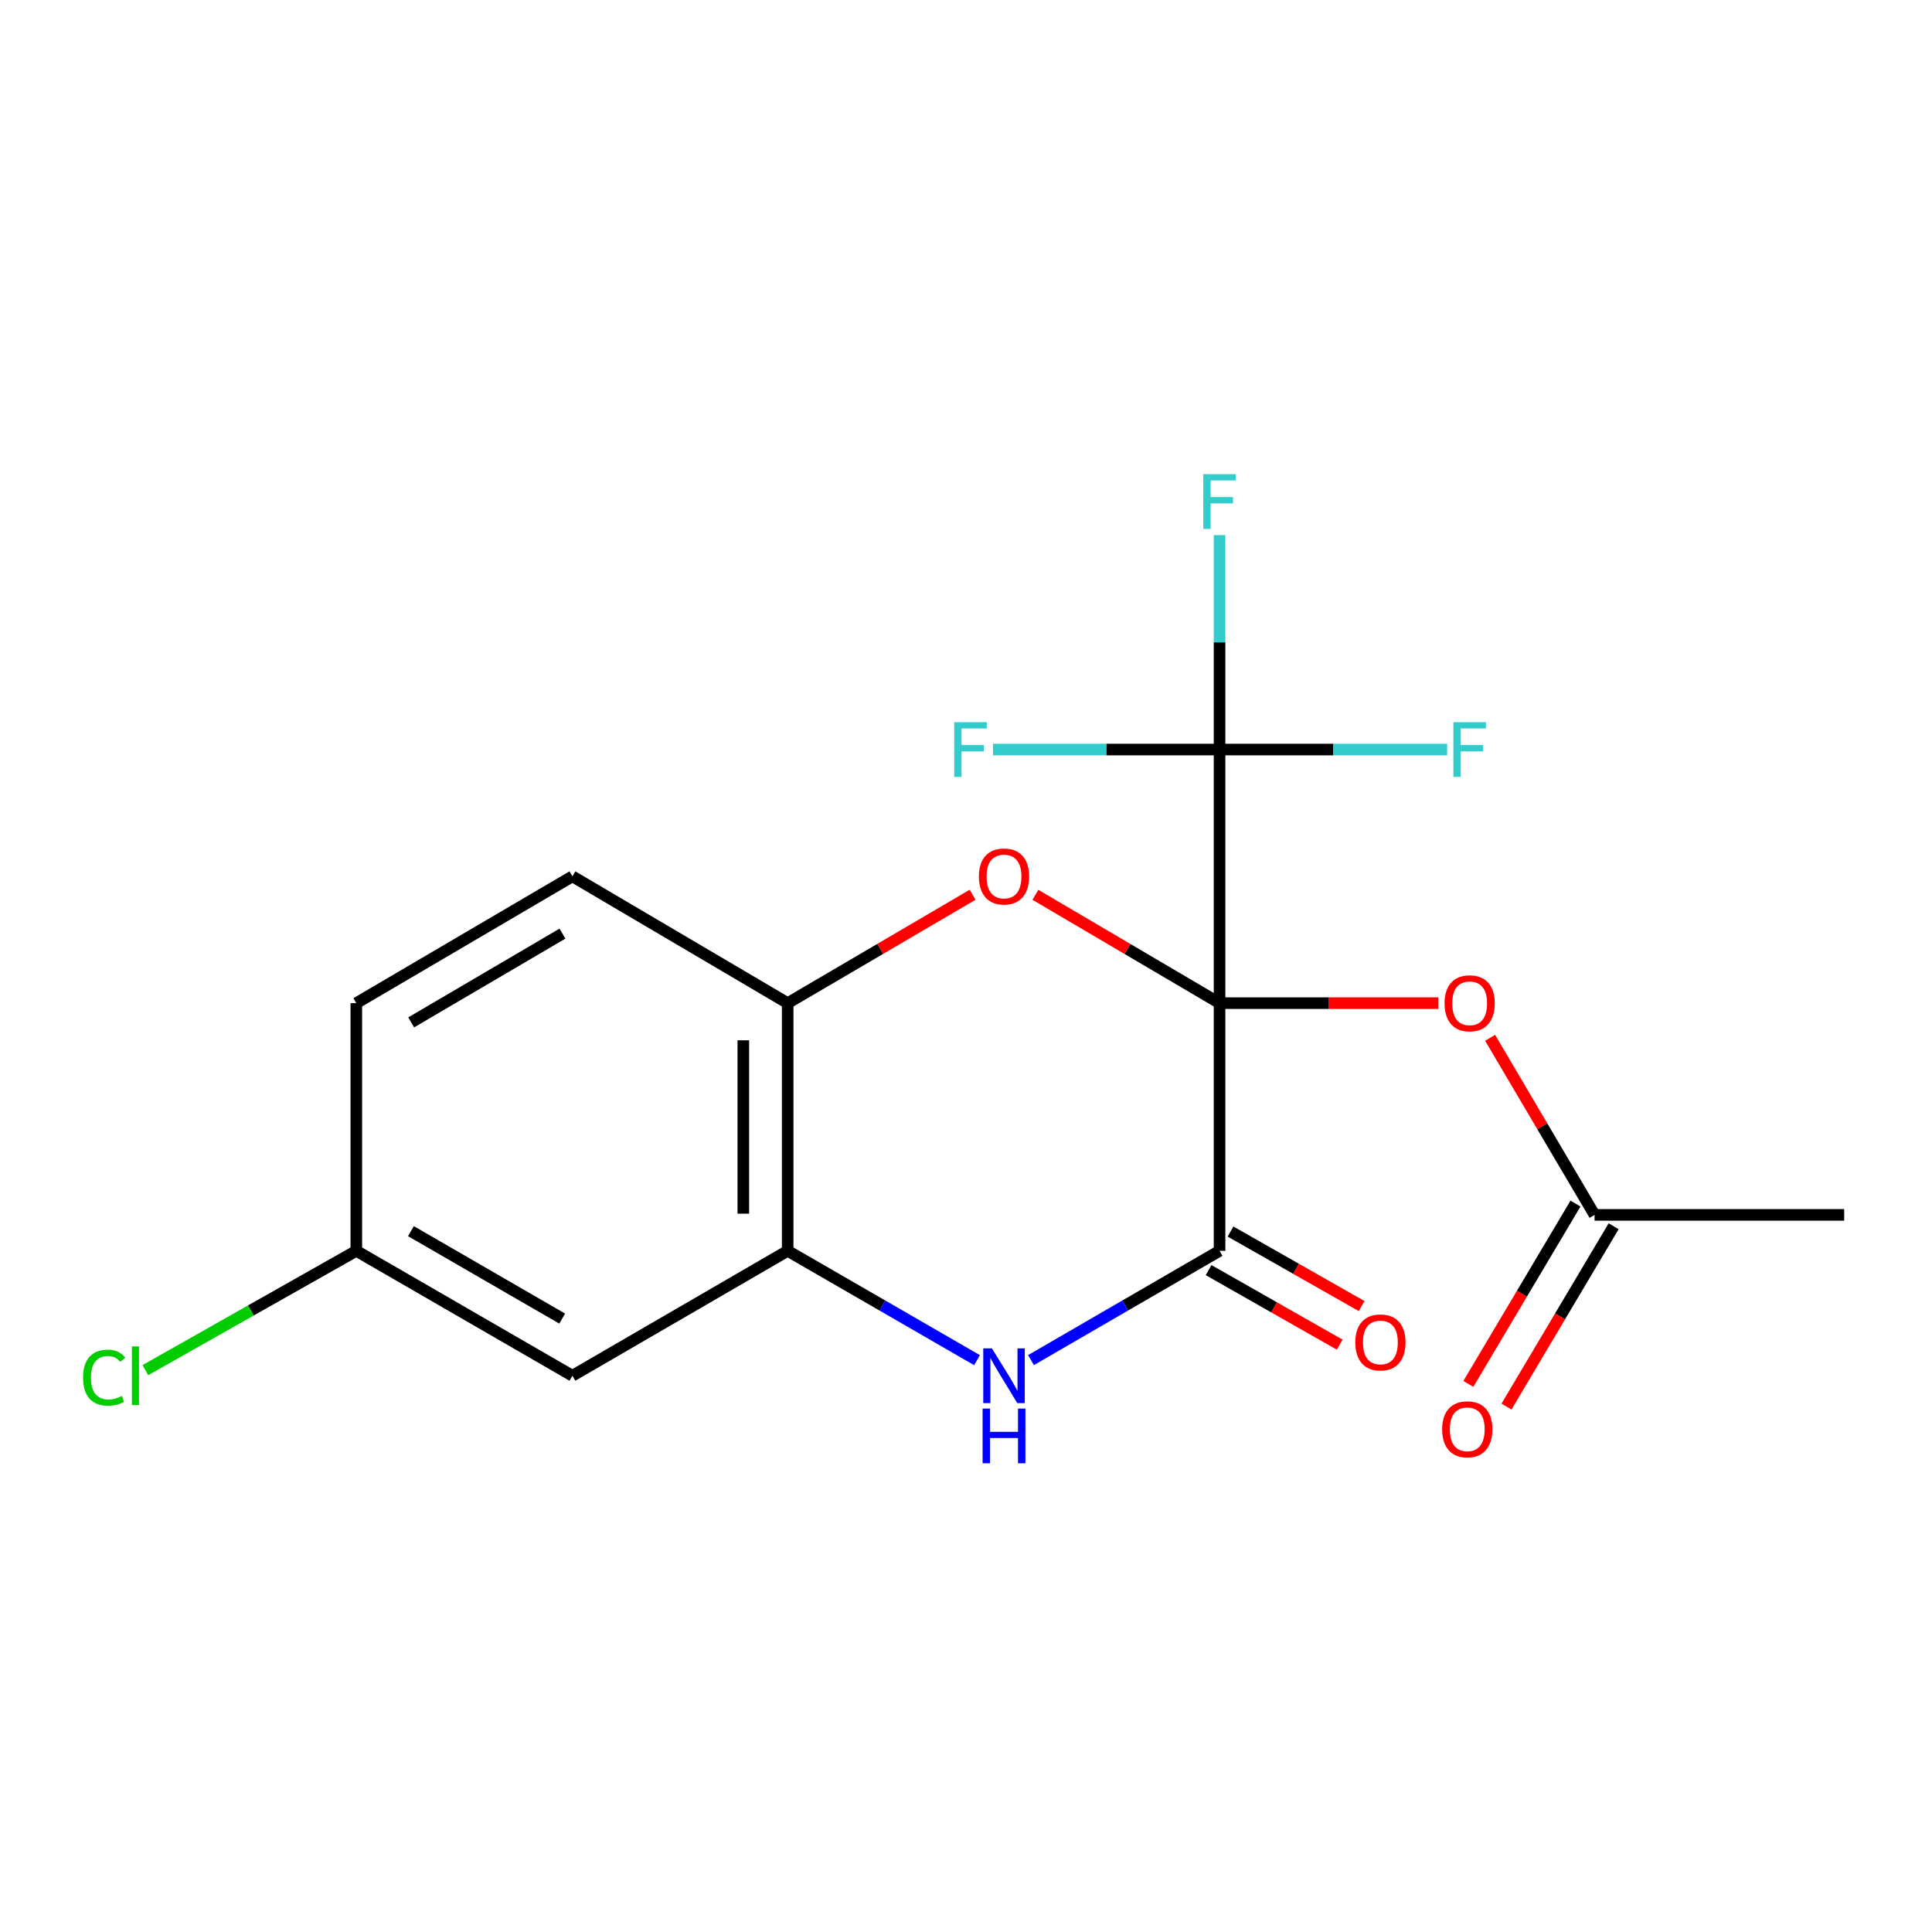 <?xml version='1.0' encoding='iso-8859-1'?>
<svg version='1.1' baseProfile='full'
              xmlns='http://www.w3.org/2000/svg'
                      xmlns:rdkit='http://www.rdkit.org/xml'
                      xmlns:xlink='http://www.w3.org/1999/xlink'
                  xml:space='preserve'
width='1000px' height='1000px' viewBox='0 0 1000 1000'>
<!-- END OF HEADER -->
<rect style='opacity:1.0;fill:#FFFFFF;stroke:none' width='1000' height='1000' x='0' y='0'> </rect>
<path class='bond-0' d='M 631.241,519.227 L 631.241,647.429' style='fill:none;fill-rule:evenodd;stroke:#000000;stroke-width:6px;stroke-linecap:butt;stroke-linejoin:miter;stroke-opacity:1' />
<path class='bond-1' d='M 631.241,519.227 L 583.576,491.184' style='fill:none;fill-rule:evenodd;stroke:#000000;stroke-width:6px;stroke-linecap:butt;stroke-linejoin:miter;stroke-opacity:1' />
<path class='bond-1' d='M 583.576,491.184 L 535.911,463.141' style='fill:none;fill-rule:evenodd;stroke:#FF0000;stroke-width:6px;stroke-linecap:butt;stroke-linejoin:miter;stroke-opacity:1' />
<path class='bond-2' d='M 631.241,519.227 L 631.241,387.964' style='fill:none;fill-rule:evenodd;stroke:#000000;stroke-width:6px;stroke-linecap:butt;stroke-linejoin:miter;stroke-opacity:1' />
<path class='bond-4' d='M 631.241,519.227 L 687.849,519.227' style='fill:none;fill-rule:evenodd;stroke:#000000;stroke-width:6px;stroke-linecap:butt;stroke-linejoin:miter;stroke-opacity:1' />
<path class='bond-4' d='M 687.849,519.227 L 744.457,519.227' style='fill:none;fill-rule:evenodd;stroke:#FF0000;stroke-width:6px;stroke-linecap:butt;stroke-linejoin:miter;stroke-opacity:1' />
<path class='bond-3' d='M 631.241,647.429 L 582.44,675.71' style='fill:none;fill-rule:evenodd;stroke:#000000;stroke-width:6px;stroke-linecap:butt;stroke-linejoin:miter;stroke-opacity:1' />
<path class='bond-3' d='M 582.44,675.71 L 533.639,703.992' style='fill:none;fill-rule:evenodd;stroke:#0000FF;stroke-width:6px;stroke-linecap:butt;stroke-linejoin:miter;stroke-opacity:1' />
<path class='bond-9' d='M 625.567,657.41 L 659.498,676.7' style='fill:none;fill-rule:evenodd;stroke:#000000;stroke-width:6px;stroke-linecap:butt;stroke-linejoin:miter;stroke-opacity:1' />
<path class='bond-9' d='M 659.498,676.7 L 693.429,695.99' style='fill:none;fill-rule:evenodd;stroke:#FF0000;stroke-width:6px;stroke-linecap:butt;stroke-linejoin:miter;stroke-opacity:1' />
<path class='bond-9' d='M 636.916,637.447 L 670.847,656.737' style='fill:none;fill-rule:evenodd;stroke:#000000;stroke-width:6px;stroke-linecap:butt;stroke-linejoin:miter;stroke-opacity:1' />
<path class='bond-9' d='M 670.847,656.737 L 704.778,676.026' style='fill:none;fill-rule:evenodd;stroke:#FF0000;stroke-width:6px;stroke-linecap:butt;stroke-linejoin:miter;stroke-opacity:1' />
<path class='bond-6' d='M 503.431,463.112 L 455.566,491.169' style='fill:none;fill-rule:evenodd;stroke:#FF0000;stroke-width:6px;stroke-linecap:butt;stroke-linejoin:miter;stroke-opacity:1' />
<path class='bond-6' d='M 455.566,491.169 L 407.702,519.227' style='fill:none;fill-rule:evenodd;stroke:#000000;stroke-width:6px;stroke-linecap:butt;stroke-linejoin:miter;stroke-opacity:1' />
<path class='bond-11' d='M 631.241,387.964 L 572.605,387.964' style='fill:none;fill-rule:evenodd;stroke:#000000;stroke-width:6px;stroke-linecap:butt;stroke-linejoin:miter;stroke-opacity:1' />
<path class='bond-11' d='M 572.605,387.964 L 513.968,387.964' style='fill:none;fill-rule:evenodd;stroke:#33CCCC;stroke-width:6px;stroke-linecap:butt;stroke-linejoin:miter;stroke-opacity:1' />
<path class='bond-12' d='M 631.241,387.964 L 690.139,387.964' style='fill:none;fill-rule:evenodd;stroke:#000000;stroke-width:6px;stroke-linecap:butt;stroke-linejoin:miter;stroke-opacity:1' />
<path class='bond-12' d='M 690.139,387.964 L 749.037,387.964' style='fill:none;fill-rule:evenodd;stroke:#33CCCC;stroke-width:6px;stroke-linecap:butt;stroke-linejoin:miter;stroke-opacity:1' />
<path class='bond-13' d='M 631.241,387.964 L 631.241,332.464' style='fill:none;fill-rule:evenodd;stroke:#000000;stroke-width:6px;stroke-linecap:butt;stroke-linejoin:miter;stroke-opacity:1' />
<path class='bond-13' d='M 631.241,332.464 L 631.241,276.965' style='fill:none;fill-rule:evenodd;stroke:#33CCCC;stroke-width:6px;stroke-linecap:butt;stroke-linejoin:miter;stroke-opacity:1' />
<path class='bond-19' d='M 505.703,704.016 L 456.702,675.723' style='fill:none;fill-rule:evenodd;stroke:#0000FF;stroke-width:6px;stroke-linecap:butt;stroke-linejoin:miter;stroke-opacity:1' />
<path class='bond-19' d='M 456.702,675.723 L 407.702,647.429' style='fill:none;fill-rule:evenodd;stroke:#000000;stroke-width:6px;stroke-linecap:butt;stroke-linejoin:miter;stroke-opacity:1' />
<path class='bond-8' d='M 771.277,537.168 L 798.313,582.998' style='fill:none;fill-rule:evenodd;stroke:#FF0000;stroke-width:6px;stroke-linecap:butt;stroke-linejoin:miter;stroke-opacity:1' />
<path class='bond-8' d='M 798.313,582.998 L 825.349,628.828' style='fill:none;fill-rule:evenodd;stroke:#000000;stroke-width:6px;stroke-linecap:butt;stroke-linejoin:miter;stroke-opacity:1' />
<path class='bond-5' d='M 407.702,647.429 L 407.702,519.227' style='fill:none;fill-rule:evenodd;stroke:#000000;stroke-width:6px;stroke-linecap:butt;stroke-linejoin:miter;stroke-opacity:1' />
<path class='bond-5' d='M 384.738,628.198 L 384.738,538.457' style='fill:none;fill-rule:evenodd;stroke:#000000;stroke-width:6px;stroke-linecap:butt;stroke-linejoin:miter;stroke-opacity:1' />
<path class='bond-7' d='M 407.702,647.429 L 296.276,712.084' style='fill:none;fill-rule:evenodd;stroke:#000000;stroke-width:6px;stroke-linecap:butt;stroke-linejoin:miter;stroke-opacity:1' />
<path class='bond-14' d='M 407.702,519.227 L 296.276,453.589' style='fill:none;fill-rule:evenodd;stroke:#000000;stroke-width:6px;stroke-linecap:butt;stroke-linejoin:miter;stroke-opacity:1' />
<path class='bond-20' d='M 296.276,712.084 L 184.43,647.429' style='fill:none;fill-rule:evenodd;stroke:#000000;stroke-width:6px;stroke-linecap:butt;stroke-linejoin:miter;stroke-opacity:1' />
<path class='bond-20' d='M 290.992,682.505 L 212.7,637.246' style='fill:none;fill-rule:evenodd;stroke:#000000;stroke-width:6px;stroke-linecap:butt;stroke-linejoin:miter;stroke-opacity:1' />
<path class='bond-10' d='M 815.478,622.963 L 787.744,669.635' style='fill:none;fill-rule:evenodd;stroke:#000000;stroke-width:6px;stroke-linecap:butt;stroke-linejoin:miter;stroke-opacity:1' />
<path class='bond-10' d='M 787.744,669.635 L 760.01,716.307' style='fill:none;fill-rule:evenodd;stroke:#FF0000;stroke-width:6px;stroke-linecap:butt;stroke-linejoin:miter;stroke-opacity:1' />
<path class='bond-10' d='M 835.219,634.693 L 807.486,681.366' style='fill:none;fill-rule:evenodd;stroke:#000000;stroke-width:6px;stroke-linecap:butt;stroke-linejoin:miter;stroke-opacity:1' />
<path class='bond-10' d='M 807.486,681.366 L 779.752,728.038' style='fill:none;fill-rule:evenodd;stroke:#FF0000;stroke-width:6px;stroke-linecap:butt;stroke-linejoin:miter;stroke-opacity:1' />
<path class='bond-18' d='M 825.349,628.828 L 954.545,628.828' style='fill:none;fill-rule:evenodd;stroke:#000000;stroke-width:6px;stroke-linecap:butt;stroke-linejoin:miter;stroke-opacity:1' />
<path class='bond-16' d='M 296.276,453.589 L 184.43,519.227' style='fill:none;fill-rule:evenodd;stroke:#000000;stroke-width:6px;stroke-linecap:butt;stroke-linejoin:miter;stroke-opacity:1' />
<path class='bond-16' d='M 291.122,483.24 L 212.83,529.186' style='fill:none;fill-rule:evenodd;stroke:#000000;stroke-width:6px;stroke-linecap:butt;stroke-linejoin:miter;stroke-opacity:1' />
<path class='bond-15' d='M 184.43,647.429 L 184.43,519.227' style='fill:none;fill-rule:evenodd;stroke:#000000;stroke-width:6px;stroke-linecap:butt;stroke-linejoin:miter;stroke-opacity:1' />
<path class='bond-17' d='M 184.43,647.429 L 129.831,678.308' style='fill:none;fill-rule:evenodd;stroke:#000000;stroke-width:6px;stroke-linecap:butt;stroke-linejoin:miter;stroke-opacity:1' />
<path class='bond-17' d='M 129.831,678.308 L 75.232,709.187' style='fill:none;fill-rule:evenodd;stroke:#00CC00;stroke-width:6px;stroke-linecap:butt;stroke-linejoin:miter;stroke-opacity:1' />
<path  class='atom-2' d='M 506.675 453.669
Q 506.675 446.869, 510.035 443.069
Q 513.395 439.269, 519.675 439.269
Q 525.955 439.269, 529.315 443.069
Q 532.675 446.869, 532.675 453.669
Q 532.675 460.549, 529.275 464.469
Q 525.875 468.349, 519.675 468.349
Q 513.435 468.349, 510.035 464.469
Q 506.675 460.589, 506.675 453.669
M 519.675 465.149
Q 523.995 465.149, 526.315 462.269
Q 528.675 459.349, 528.675 453.669
Q 528.675 448.109, 526.315 445.309
Q 523.995 442.469, 519.675 442.469
Q 515.355 442.469, 512.995 445.269
Q 510.675 448.069, 510.675 453.669
Q 510.675 459.389, 512.995 462.269
Q 515.355 465.149, 519.675 465.149
' fill='#FF0000'/>
<path  class='atom-4' d='M 513.415 697.924
L 522.695 712.924
Q 523.615 714.404, 525.095 717.084
Q 526.575 719.764, 526.655 719.924
L 526.655 697.924
L 530.415 697.924
L 530.415 726.244
L 526.535 726.244
L 516.575 709.844
Q 515.415 707.924, 514.175 705.724
Q 512.975 703.524, 512.615 702.844
L 512.615 726.244
L 508.935 726.244
L 508.935 697.924
L 513.415 697.924
' fill='#0000FF'/>
<path  class='atom-4' d='M 508.595 729.076
L 512.435 729.076
L 512.435 741.116
L 526.915 741.116
L 526.915 729.076
L 530.755 729.076
L 530.755 757.396
L 526.915 757.396
L 526.915 744.316
L 512.435 744.316
L 512.435 757.396
L 508.595 757.396
L 508.595 729.076
' fill='#0000FF'/>
<path  class='atom-5' d='M 747.693 519.307
Q 747.693 512.507, 751.053 508.707
Q 754.413 504.907, 760.693 504.907
Q 766.973 504.907, 770.333 508.707
Q 773.693 512.507, 773.693 519.307
Q 773.693 526.187, 770.293 530.107
Q 766.893 533.987, 760.693 533.987
Q 754.453 533.987, 751.053 530.107
Q 747.693 526.227, 747.693 519.307
M 760.693 530.787
Q 765.013 530.787, 767.333 527.907
Q 769.693 524.987, 769.693 519.307
Q 769.693 513.747, 767.333 510.947
Q 765.013 508.107, 760.693 508.107
Q 756.373 508.107, 754.013 510.907
Q 751.693 513.707, 751.693 519.307
Q 751.693 525.027, 754.013 527.907
Q 756.373 530.787, 760.693 530.787
' fill='#FF0000'/>
<path  class='atom-10' d='M 701.498 694.84
Q 701.498 688.04, 704.858 684.24
Q 708.218 680.44, 714.498 680.44
Q 720.778 680.44, 724.138 684.24
Q 727.498 688.04, 727.498 694.84
Q 727.498 701.72, 724.098 705.64
Q 720.698 709.52, 714.498 709.52
Q 708.258 709.52, 704.858 705.64
Q 701.498 701.76, 701.498 694.84
M 714.498 706.32
Q 718.818 706.32, 721.138 703.44
Q 723.498 700.52, 723.498 694.84
Q 723.498 689.28, 721.138 686.48
Q 718.818 683.64, 714.498 683.64
Q 710.178 683.64, 707.818 686.44
Q 705.498 689.24, 705.498 694.84
Q 705.498 700.56, 707.818 703.44
Q 710.178 706.32, 714.498 706.32
' fill='#FF0000'/>
<path  class='atom-11' d='M 746.455 739.798
Q 746.455 732.998, 749.815 729.198
Q 753.175 725.398, 759.455 725.398
Q 765.735 725.398, 769.095 729.198
Q 772.455 732.998, 772.455 739.798
Q 772.455 746.678, 769.055 750.598
Q 765.655 754.478, 759.455 754.478
Q 753.215 754.478, 749.815 750.598
Q 746.455 746.718, 746.455 739.798
M 759.455 751.278
Q 763.775 751.278, 766.095 748.398
Q 768.455 745.478, 768.455 739.798
Q 768.455 734.238, 766.095 731.438
Q 763.775 728.598, 759.455 728.598
Q 755.135 728.598, 752.775 731.398
Q 750.455 734.198, 750.455 739.798
Q 750.455 745.518, 752.775 748.398
Q 755.135 751.278, 759.455 751.278
' fill='#FF0000'/>
<path  class='atom-12' d='M 493.905 373.804
L 510.745 373.804
L 510.745 377.044
L 497.705 377.044
L 497.705 385.644
L 509.305 385.644
L 509.305 388.924
L 497.705 388.924
L 497.705 402.124
L 493.905 402.124
L 493.905 373.804
' fill='#33CCCC'/>
<path  class='atom-13' d='M 752.273 373.804
L 769.113 373.804
L 769.113 377.044
L 756.073 377.044
L 756.073 385.644
L 767.673 385.644
L 767.673 388.924
L 756.073 388.924
L 756.073 402.124
L 752.273 402.124
L 752.273 373.804
' fill='#33CCCC'/>
<path  class='atom-14' d='M 622.821 245.436
L 639.661 245.436
L 639.661 248.676
L 626.621 248.676
L 626.621 257.276
L 638.221 257.276
L 638.221 260.556
L 626.621 260.556
L 626.621 273.756
L 622.821 273.756
L 622.821 245.436
' fill='#33CCCC'/>
<path  class='atom-18' d='M 42.989 713.064
Q 42.989 706.024, 46.269 702.344
Q 49.589 698.624, 55.869 698.624
Q 61.709 698.624, 64.829 702.744
L 62.189 704.904
Q 59.909 701.904, 55.869 701.904
Q 51.589 701.904, 49.309 704.784
Q 47.069 707.624, 47.069 713.064
Q 47.069 718.664, 49.389 721.544
Q 51.749 724.424, 56.309 724.424
Q 59.429 724.424, 63.069 722.544
L 64.189 725.544
Q 62.709 726.504, 60.469 727.064
Q 58.229 727.624, 55.749 727.624
Q 49.589 727.624, 46.269 723.864
Q 42.989 720.104, 42.989 713.064
' fill='#00CC00'/>
<path  class='atom-18' d='M 68.269 696.904
L 71.949 696.904
L 71.949 727.264
L 68.269 727.264
L 68.269 696.904
' fill='#00CC00'/>
</svg>
